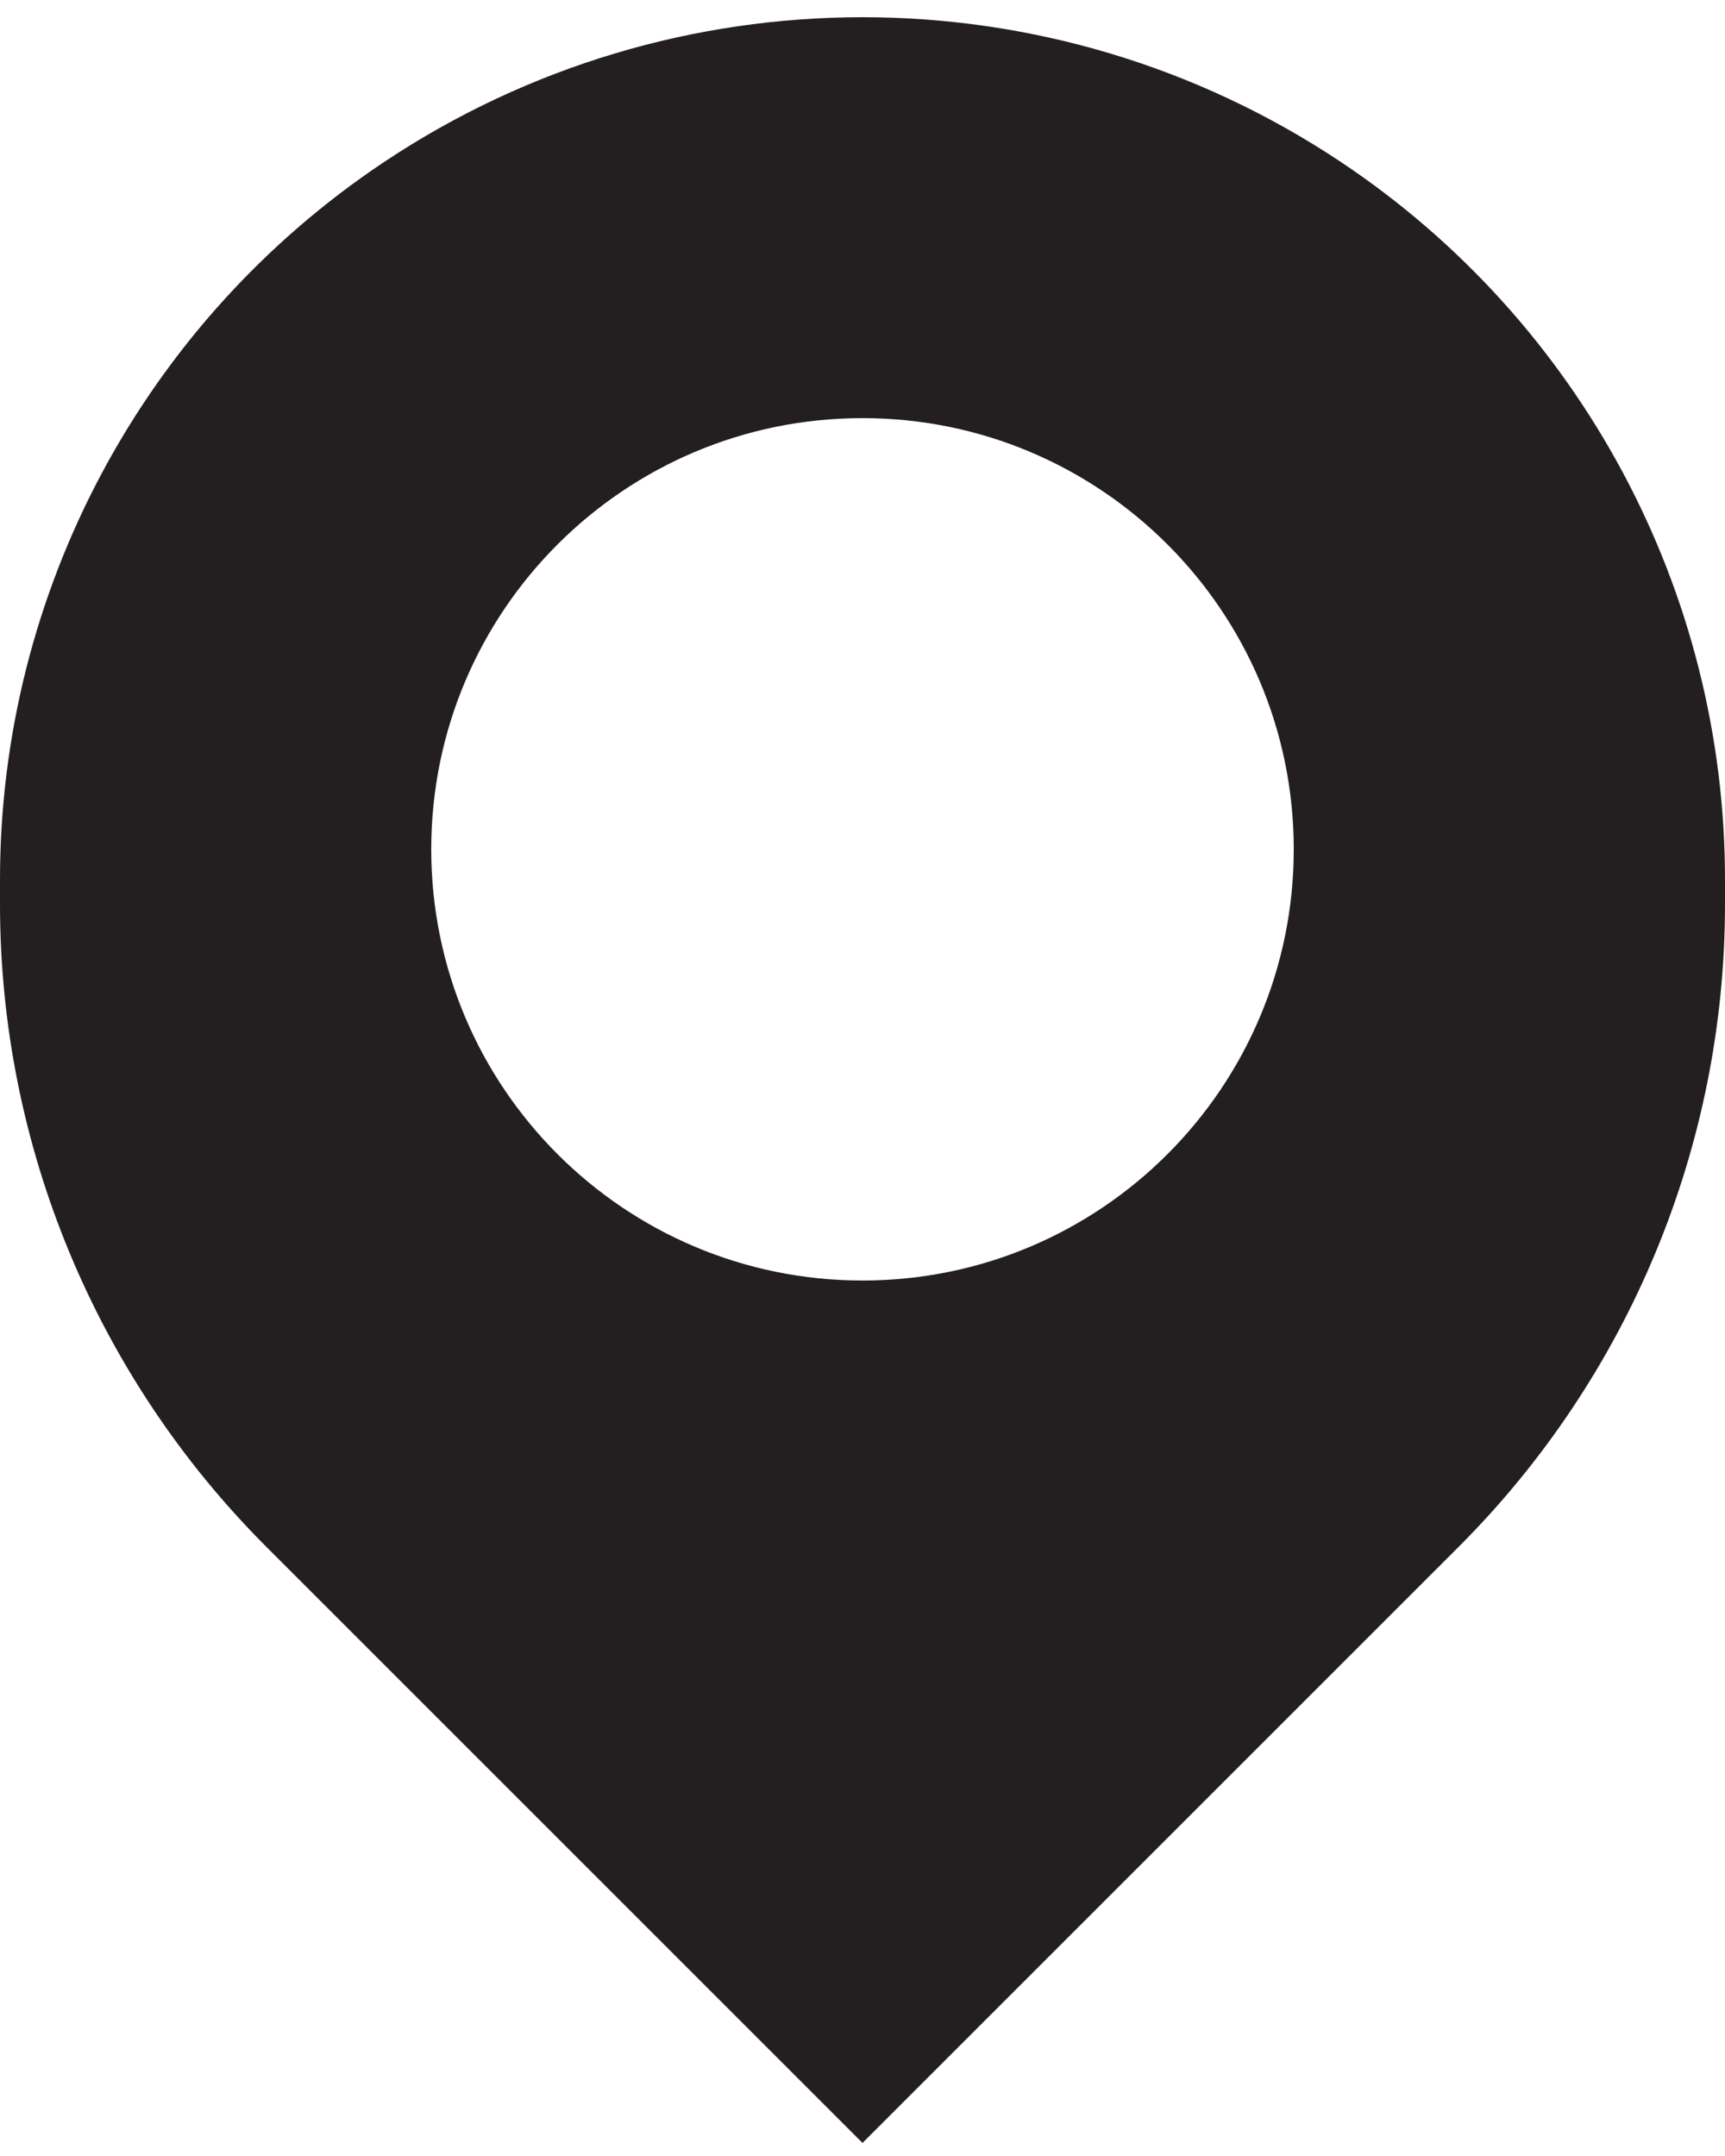 <svg width="12" height="15" viewBox="0 0 12 15" fill="none" xmlns="http://www.w3.org/2000/svg">
<path fill-rule="evenodd" clip-rule="evenodd" d="M2.672 1.127C1.003 2.24 0 4.114 0 6.12V6.291C0 7.967 0.666 9.574 1.851 10.76L6 14.909L10.149 10.76C11.334 9.574 12 7.967 12 6.291V6.12C12 4.114 10.997 2.24 9.328 1.127C7.313 -0.216 4.687 -0.216 2.672 1.127ZM6 8.909C7.657 8.909 9 7.565 9 5.909C9 4.252 7.657 2.909 6 2.909C4.343 2.909 3 4.252 3 5.909C3 7.565 4.343 8.909 6 8.909Z" fill="#231F20"/>
</svg>
